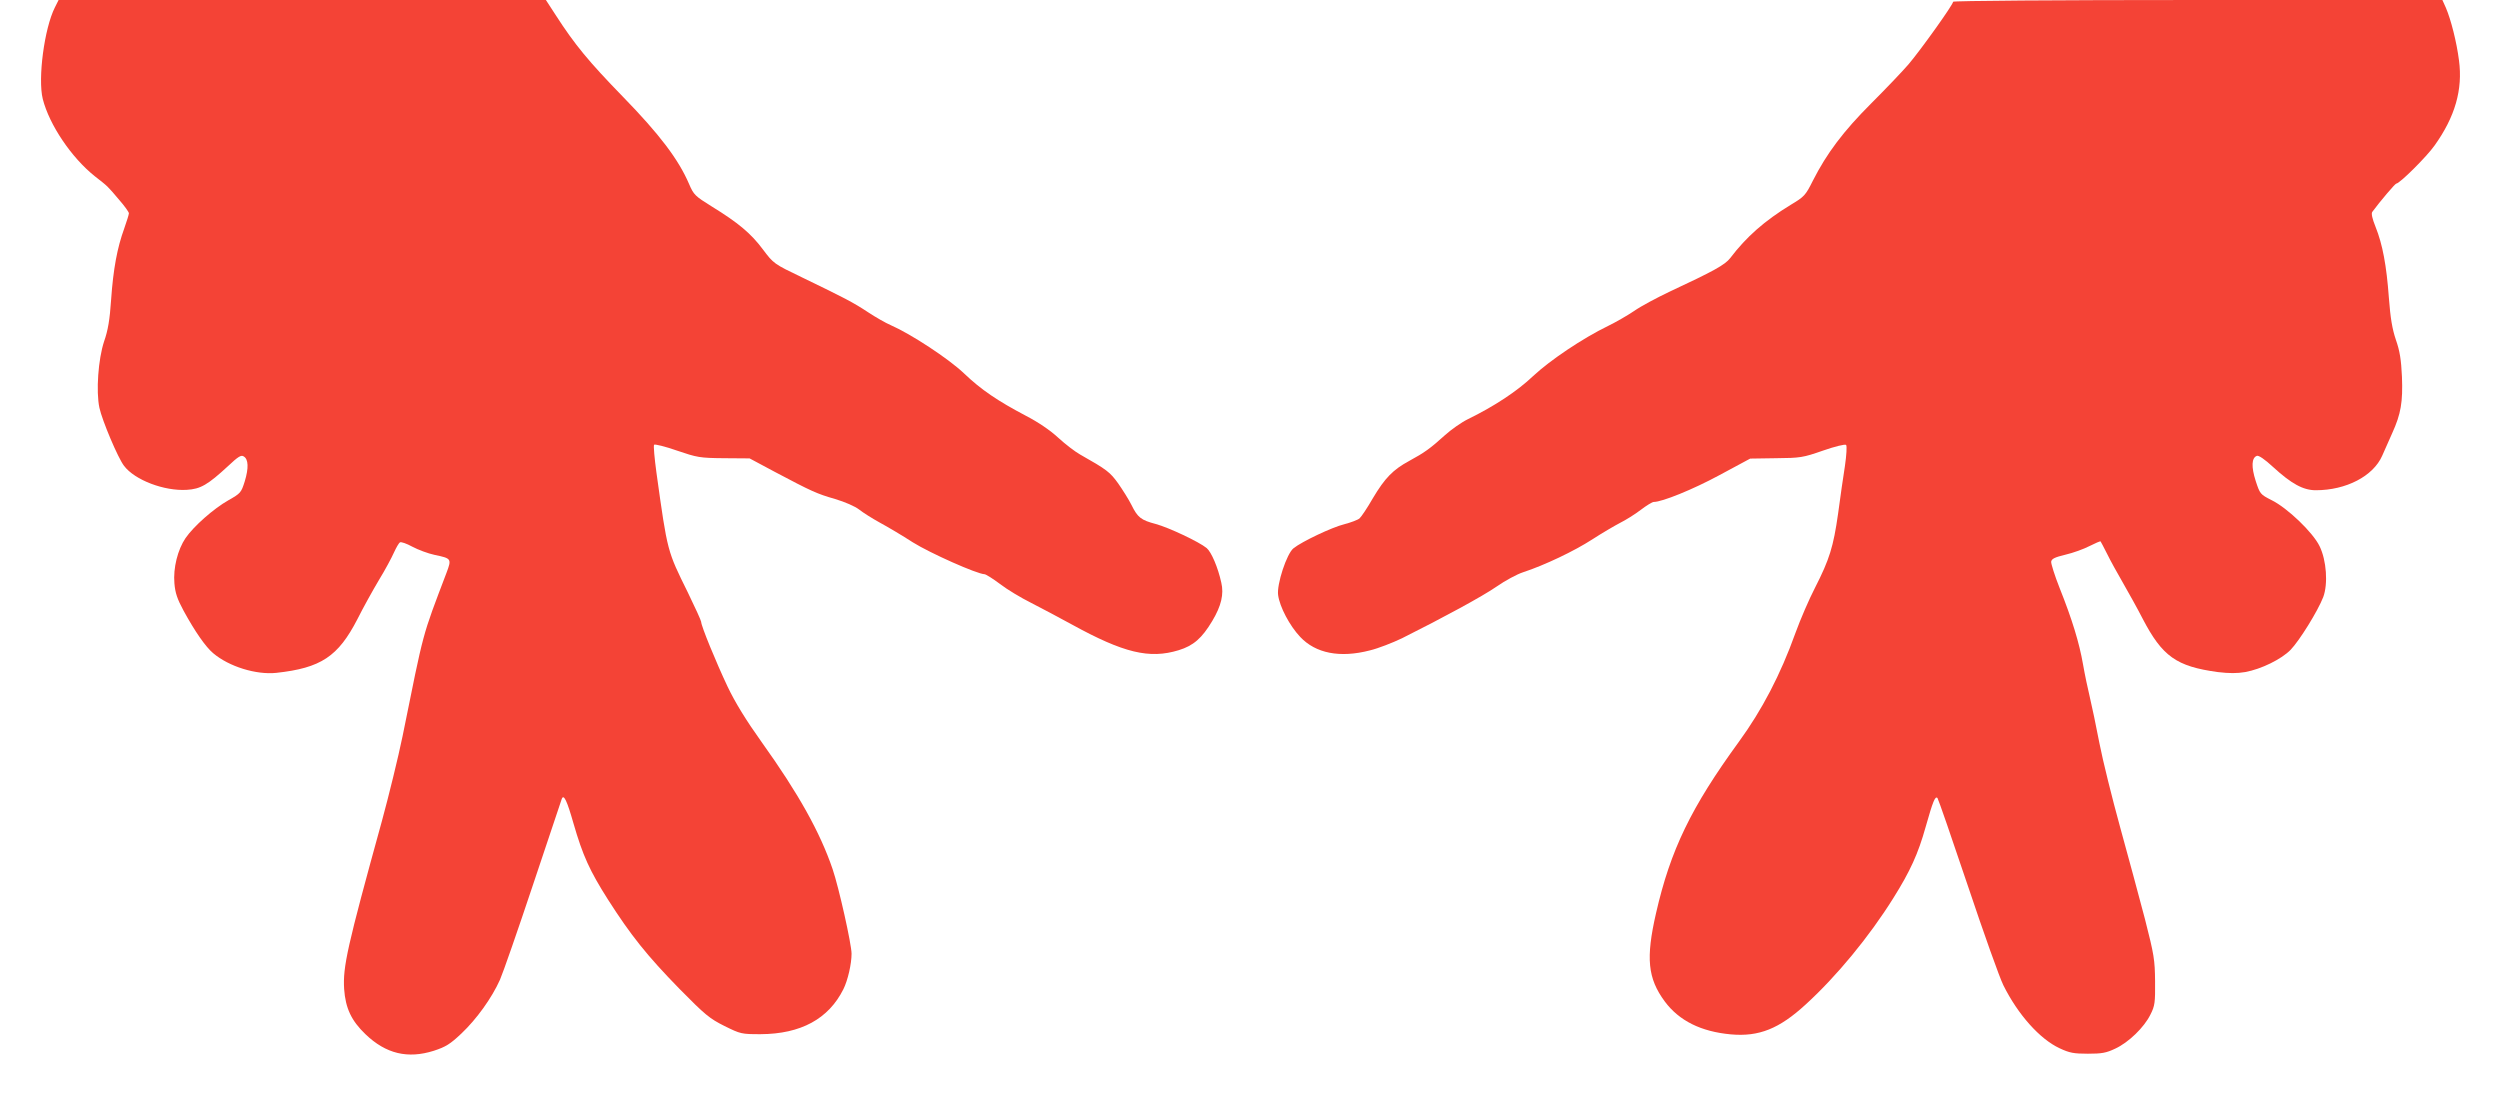 <?xml version="1.0" standalone="no"?>
<!DOCTYPE svg PUBLIC "-//W3C//DTD SVG 20010904//EN"
 "http://www.w3.org/TR/2001/REC-SVG-20010904/DTD/svg10.dtd">
<svg version="1.0" xmlns="http://www.w3.org/2000/svg"
 width="1280pt" height="564pt" viewBox="0 0 1280 564"
 preserveAspectRatio="xMidYMid meet">
<g transform="translate(0,564) scale(0.1,-0.1)"
fill="#f44336" stroke="none">
<path d="M281 5602 c-54 -107 -88 -364 -62 -469 34 -133 147 -300 266 -395 70
-55 62 -47 125 -121 28 -32 50 -63 50 -69 0 -6 -11 -41 -24 -78 -36 -99 -56
-207 -67 -363 -7 -104 -16 -158 -36 -215 -30 -90 -42 -256 -24 -340 14 -65 95
-257 126 -297 55 -73 206 -130 321 -123 71 4 108 26 212 122 52 49 67 58 80
49 24 -14 26 -59 5 -128 -18 -57 -21 -61 -83 -96 -76 -43 -178 -133 -220 -194
-40 -59 -64 -153 -57 -232 4 -48 14 -79 47 -140 59 -108 113 -185 151 -217 81
-69 221 -112 324 -101 228 25 316 83 415 275 29 58 79 148 110 200 32 52 66
116 77 141 12 26 25 49 31 52 5 4 34 -6 63 -22 30 -16 81 -35 114 -42 87 -18
88 -20 61 -92 -127 -335 -113 -283 -225 -837 -22 -107 -70 -303 -106 -435
-178 -645 -200 -745 -193 -859 7 -98 37 -162 109 -231 105 -101 217 -127 350
-85 61 20 84 34 142 89 77 73 155 181 197 275 15 34 91 252 169 486 78 234
144 431 147 439 10 28 27 -8 60 -124 48 -166 83 -243 177 -391 117 -183 199
-286 366 -457 131 -133 154 -152 230 -190 83 -41 87 -42 185 -42 206 1 348 78
424 230 23 46 42 130 42 182 0 48 -65 339 -97 433 -64 188 -174 386 -363 650
-80 112 -136 203 -175 285 -59 125 -135 310 -135 331 0 6 -31 74 -68 150 -106
215 -104 205 -161 614 -10 74 -16 139 -12 143 4 4 57 -9 117 -30 103 -35 116
-38 241 -39 l131 -1 129 -69 c189 -100 215 -112 309 -139 50 -15 101 -37 123
-54 20 -16 68 -46 106 -67 39 -21 115 -66 169 -101 88 -55 328 -162 367 -163
8 -1 43 -23 79 -50 36 -28 108 -71 160 -97 52 -27 146 -76 209 -111 264 -145
396 -177 546 -131 75 23 119 61 172 150 46 77 60 137 46 196 -17 78 -51 157
-75 177 -39 32 -194 105 -260 123 -76 20 -93 33 -125 98 -14 28 -45 77 -68
110 -42 58 -57 70 -195 148 -25 14 -75 52 -112 86 -41 38 -103 80 -165 112
-146 77 -229 133 -318 218 -79 75 -271 201 -374 246 -26 11 -78 41 -116 66
-77 51 -122 74 -337 178 -146 70 -147 71 -202 144 -61 82 -127 137 -262 220
-85 53 -92 59 -116 115 -54 126 -152 255 -338 446 -176 181 -247 267 -345 419
l-50 77 -1247 0 -1248 0 -19 -38z"/>
<path d="M10000 5631 c0 -15 -169 -251 -229 -321 -31 -36 -117 -126 -191 -200
-142 -142 -227 -255 -298 -395 -38 -76 -44 -82 -114 -124 -134 -82 -226 -163
-309 -272 -27 -35 -83 -66 -312 -173 -65 -31 -146 -74 -180 -98 -34 -23 -93
-57 -132 -76 -132 -64 -298 -176 -385 -257 -82 -78 -199 -155 -334 -221 -33
-16 -87 -54 -120 -84 -73 -66 -102 -87 -181 -130 -83 -45 -124 -87 -186 -191
-28 -49 -59 -95 -68 -103 -9 -8 -44 -21 -78 -30 -62 -15 -218 -89 -260 -123
-35 -27 -87 -186 -79 -240 8 -60 59 -157 113 -214 79 -84 203 -109 357 -69 42
10 116 39 164 62 210 105 413 215 485 265 43 30 104 63 135 73 110 36 263 109
354 168 51 33 116 71 143 85 28 14 75 43 105 66 30 23 60 41 67 41 43 0 201
64 336 137 l158 85 132 2 c124 1 138 3 241 39 60 21 113 34 118 29 5 -5 2 -53
-6 -108 -9 -54 -24 -164 -35 -244 -24 -169 -44 -234 -118 -379 -30 -58 -75
-162 -100 -231 -77 -215 -172 -396 -290 -558 -244 -335 -350 -553 -424 -877
-53 -231 -43 -334 45 -453 73 -98 185 -154 338 -168 144 -13 248 29 383 153
158 144 326 348 449 545 86 137 127 227 165 363 38 134 49 161 61 149 4 -5 74
-207 155 -448 81 -242 163 -472 182 -510 75 -151 187 -276 288 -323 51 -24 73
-28 145 -28 71 0 94 4 140 26 69 32 148 109 180 174 23 45 25 62 24 170 -1
111 -5 136 -52 320 -29 110 -86 322 -127 470 -41 149 -89 342 -106 430 -17 88
-39 194 -49 235 -10 41 -26 117 -35 169 -19 109 -55 228 -120 391 -25 63 -44
124 -43 134 2 15 19 23 73 36 39 9 94 29 123 44 30 15 55 26 57 24 2 -2 16
-30 33 -63 16 -33 53 -100 82 -150 28 -49 74 -131 100 -182 101 -194 173 -245
385 -274 59 -7 99 -7 140 0 83 15 186 66 233 114 46 48 139 198 167 270 25 67
17 188 -19 261 -34 70 -164 195 -245 235 -59 30 -60 32 -82 99 -23 72 -21 118
6 128 9 4 41 -18 82 -56 95 -87 155 -120 220 -120 155 0 294 72 340 177 12 26
35 78 51 115 45 99 55 160 50 289 -4 87 -11 132 -31 189 -19 56 -28 111 -36
216 -12 164 -32 272 -68 362 -17 42 -23 69 -17 77 39 53 117 145 123 145 17 0
156 138 196 195 105 147 145 286 125 436 -12 94 -41 208 -67 269 l-18 40
-1252 0 c-725 0 -1253 -4 -1253 -9z"/>
</g>
</svg>
